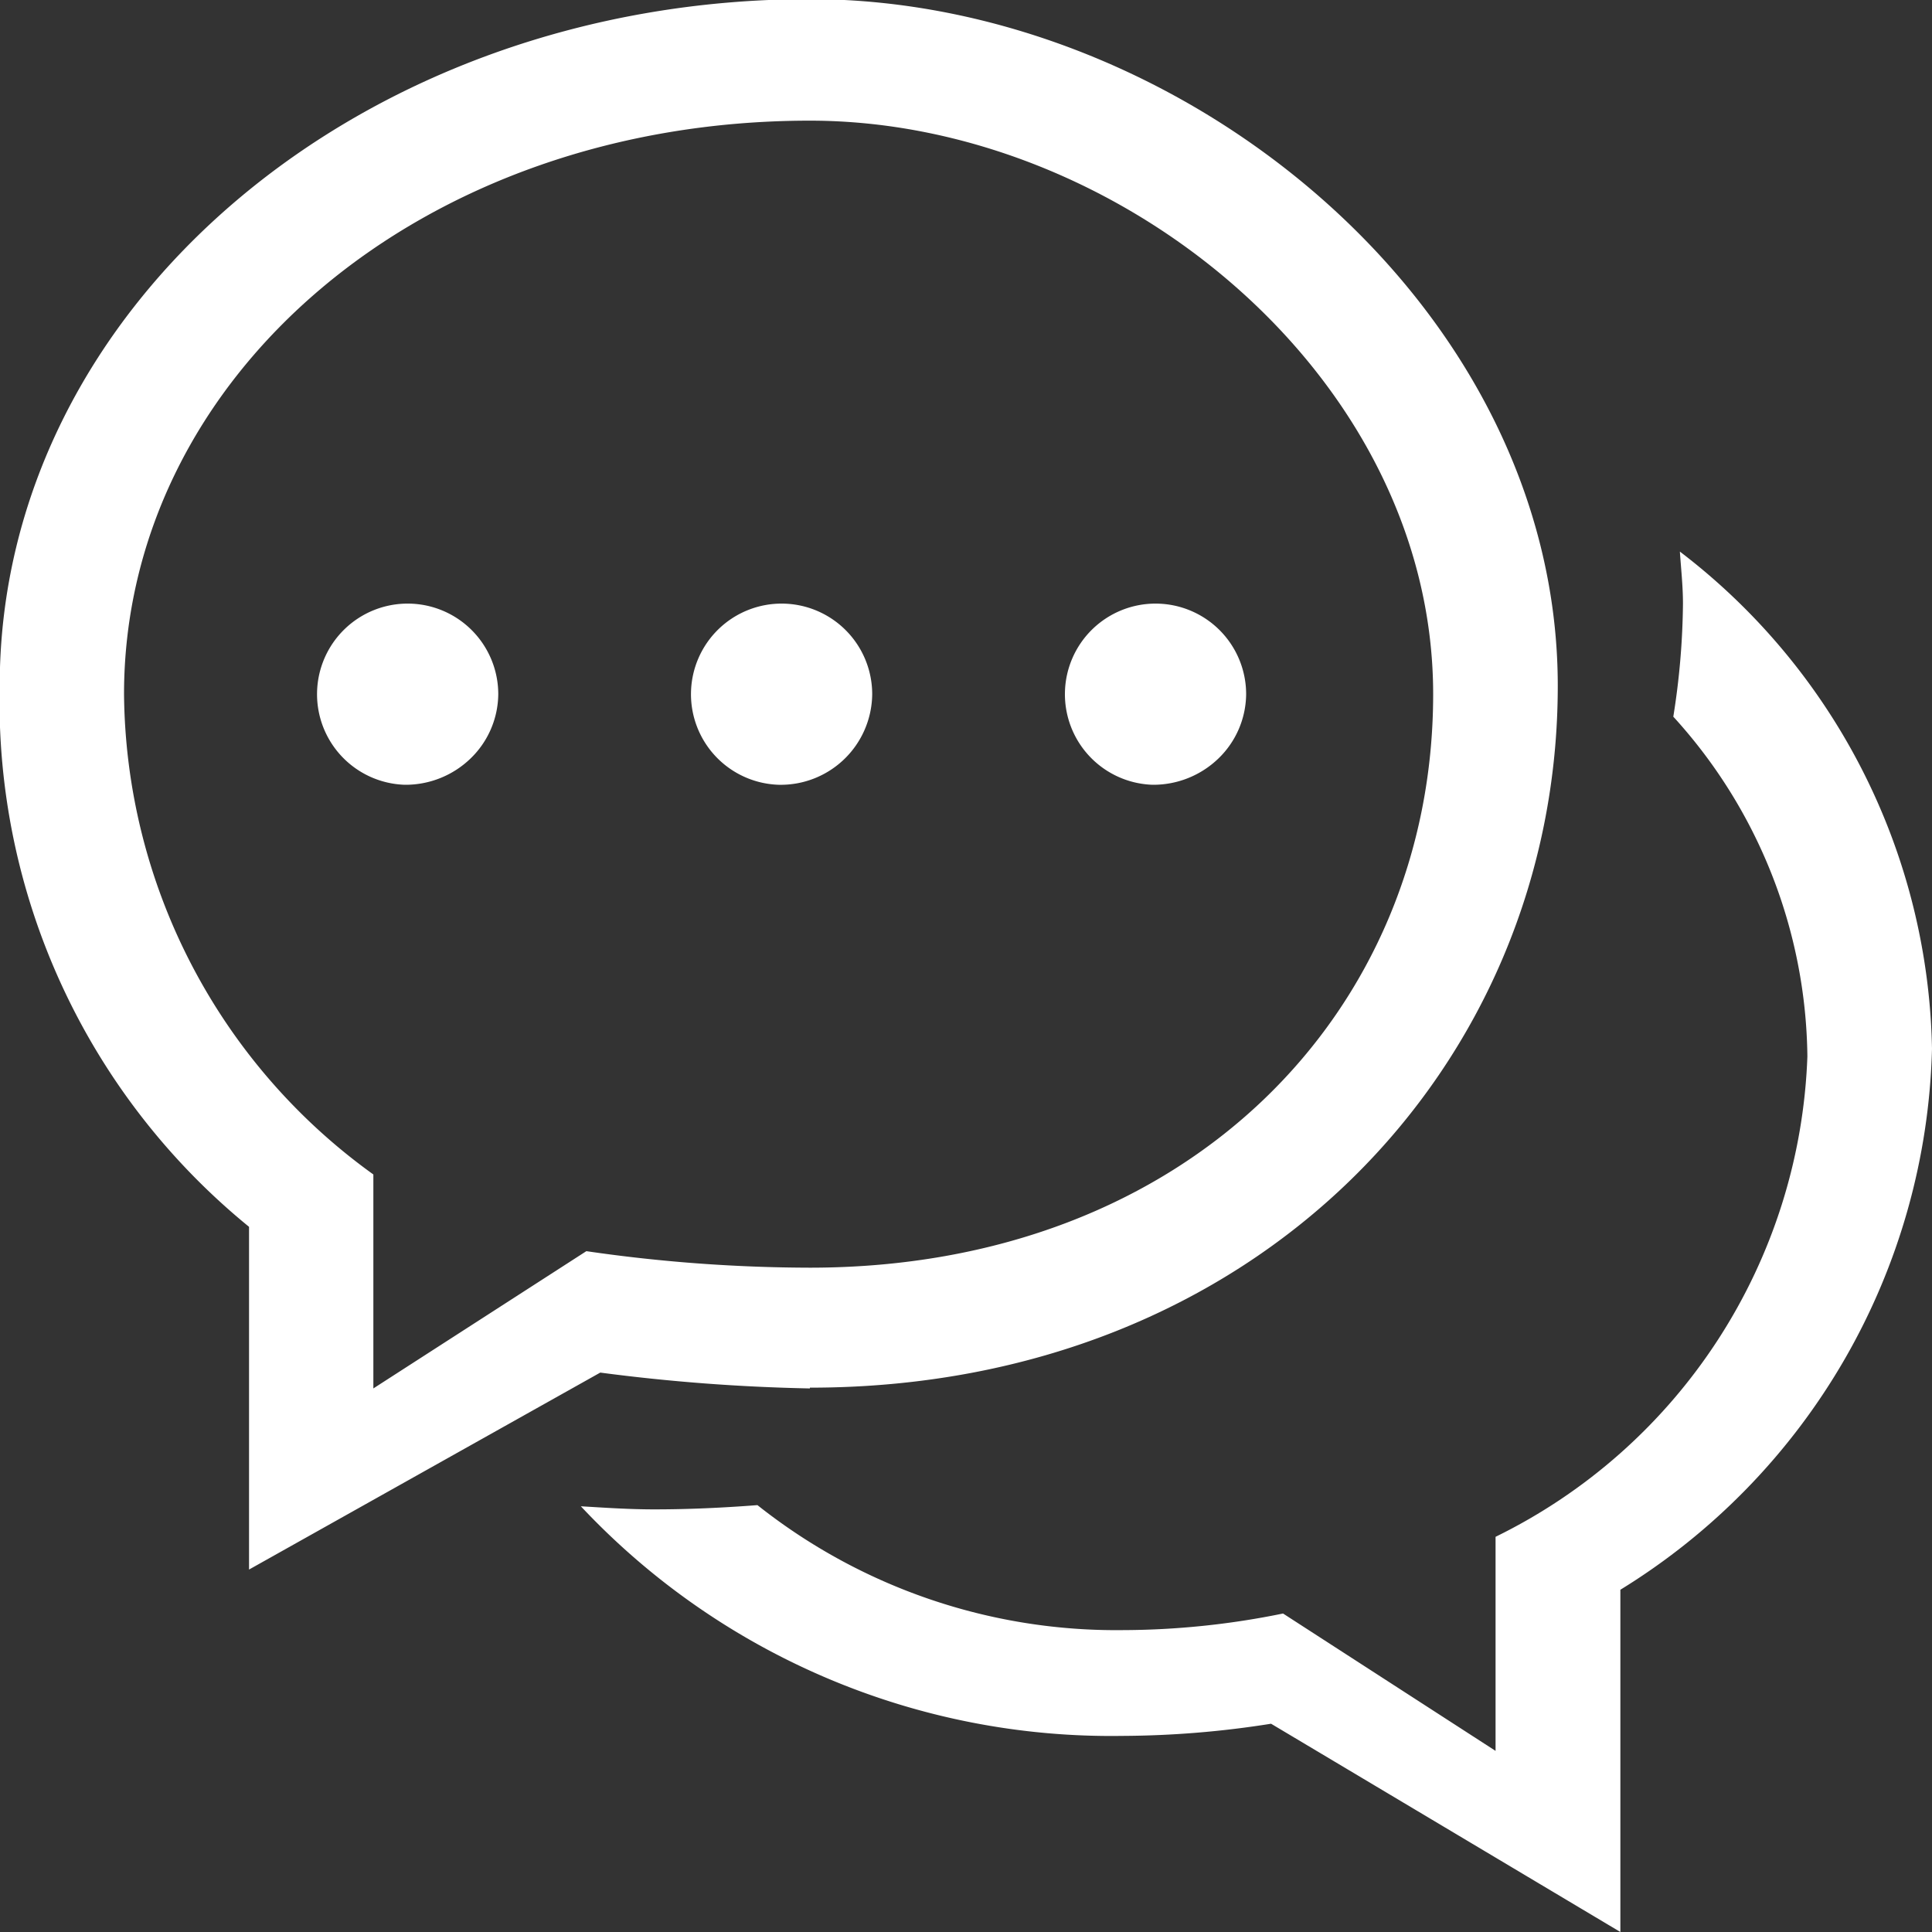 <svg xmlns="http://www.w3.org/2000/svg" width="20" height="20" viewBox="0 0 20 20">
  <rect x="0" y="0" width="20" height="20" fill="#333333" stroke="none"/>
  <defs>
    <style>
      .cls-1 {
        fill: #fff;
        fill-rule: evenodd;
      }
    </style>
  </defs>
  <path id="形状_10_拷贝_2" data-name="形状 10 拷贝 2" class="cls-1" d="M303.484,674.908a5.766,5.766,0,0,0,3.226-4.972,5.3,5.3,0,0,0-1.388-3.517,7.773,7.773,0,0,0,.1-1.171c0-.181-0.02-0.359-0.032-0.538A6.627,6.627,0,0,1,308,669.857a6.773,6.773,0,0,1-3.226,5.6V679l-3.616-2.156a10,10,0,0,1-1.545.126,7.525,7.525,0,0,1-5.6-2.377c0.252,0.015.5,0.032,0.761,0.032,0.36,0,.716-0.017,1.067-0.044a5.972,5.972,0,0,0,3.772,1.294,8.352,8.352,0,0,0,1.669-.172l2.2,1.422v-2.215Zm-7.1-1.535a19.451,19.451,0,0,1-2.17-.164l-3.636,2.039V671.7a7.012,7.012,0,0,1-2.581-5.6c0-3.926,3.748-7.109,8.387-7.109,3.856,0,7.742,3.183,7.742,7.109s-3.11,7.265-7.742,7.265h0Zm-2.314-1.421a16.237,16.237,0,0,0,2.314.171c3.919,0,6.452-2.658,6.452-5.937s-3.244-5.937-6.452-5.937c-4.03,0-7.1,2.658-7.1,5.937a6.188,6.188,0,0,0,2.581,4.972v2.215Zm5.862-4.828a0.938,0.938,0,1,1,.968-0.938,0.936,0.936,0,0,1-.286.665,0.971,0.971,0,0,1-.682.273h0Zm-3.871,0a0.938,0.938,0,1,1,.968-0.938,0.947,0.947,0,0,1-.968.938h0Zm-3.87,0a0.938,0.938,0,1,1,.967-0.938,0.936,0.936,0,0,1-.286.665,0.969,0.969,0,0,1-.681.273h0Zm0,0" transform="translate(-288 -659)"/>
</svg>
